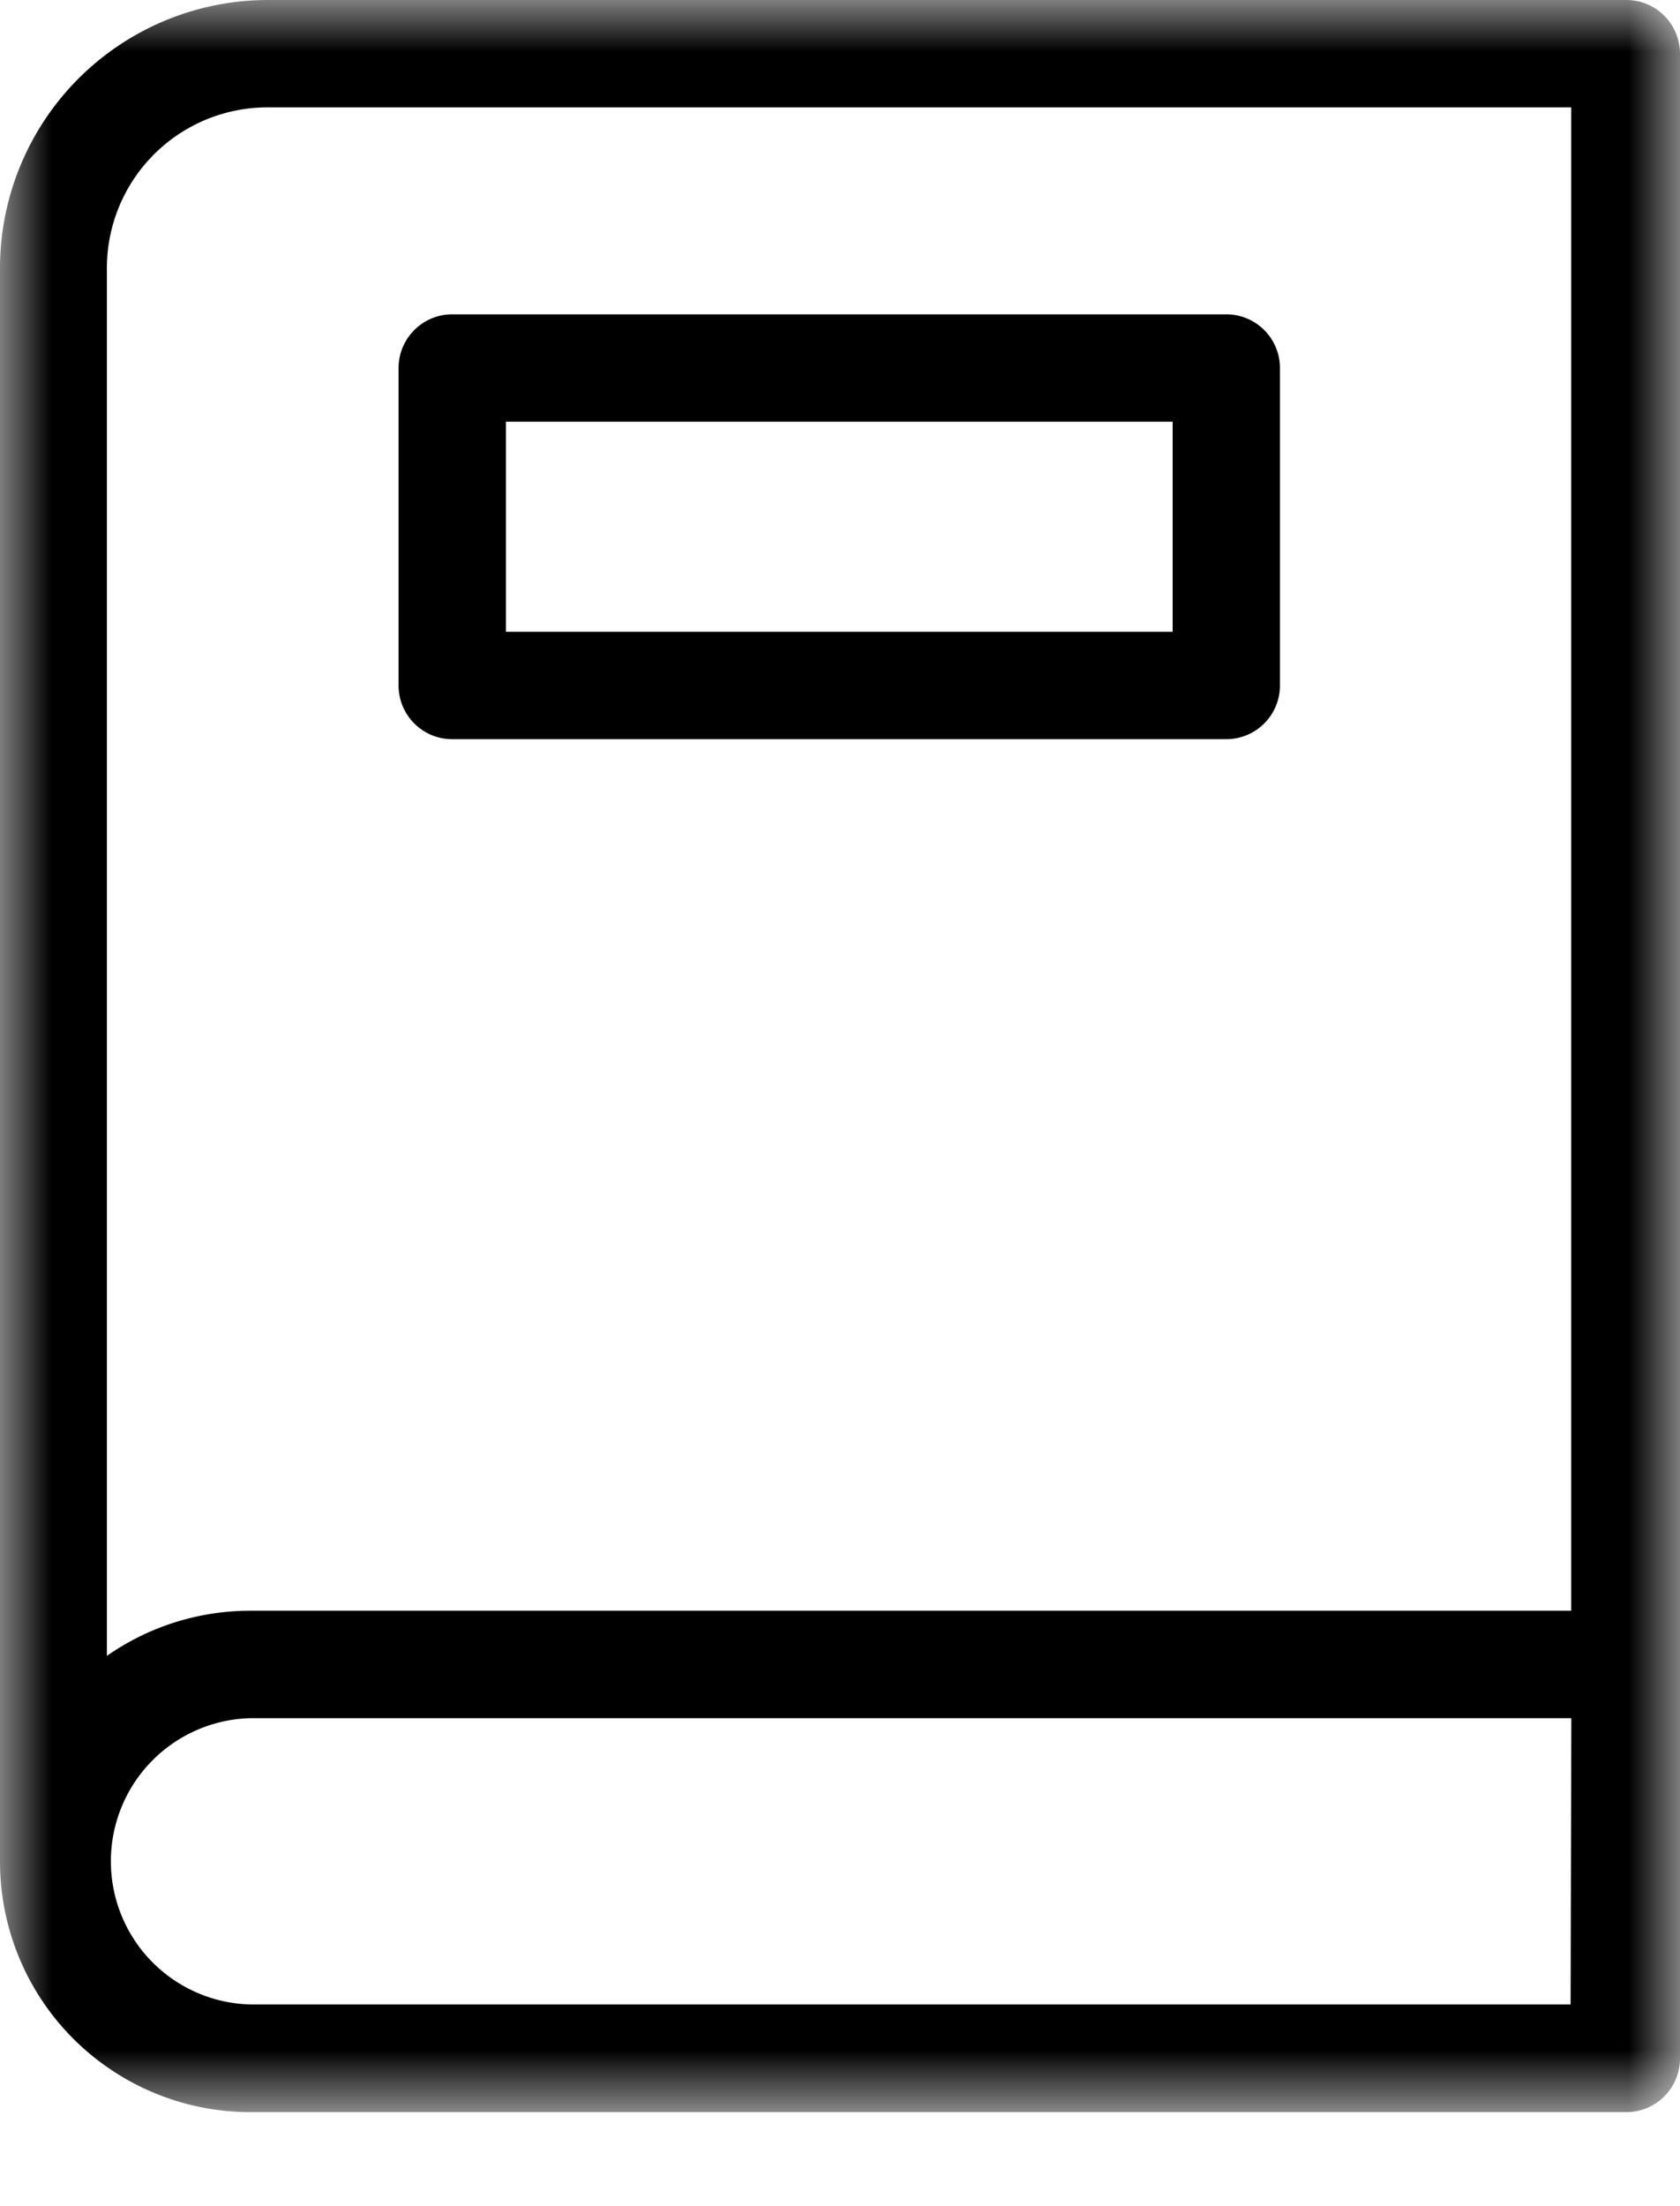 <svg width="16" height="21" viewBox="0 0 16 21" xmlns="http://www.w3.org/2000/svg" xmlns:xlink="http://www.w3.org/1999/xlink">
    <defs>
        <path id="d88pggkf2a" d="M0 0h16v20.106H0z"/>
        <path id="xrnwz9qtfc" d="M0 20.106h16V0H0z"/>
    </defs>
    <g fill="none" fill-rule="evenodd">
        <mask id="n81n01nb7b" fill="#fff">
            <use xlink:href="#d88pggkf2a"/>
        </mask>
        <path d="M14.958 19.08H2.382a1.363 1.363 0 0 1 0-2.725h12.583l-.007 2.725zM2.542 1.022h12.422v14.31H2.381c-.487.001-.963.15-1.363.43V2.556a1.53 1.53 0 0 1 1.523-1.534zM15.489 0H2.542A2.553 2.553 0 0 0 0 2.556V17.72a2.385 2.385 0 0 0 2.385 2.385h13.104a.511.511 0 0 0 .511-.511V.51A.511.511 0 0 0 15.489 0z" fill="#000" mask="url(#n81n01nb7b)"/>
        <mask id="buvmkxniud" fill="#fff">
            <use xlink:href="#xrnwz9qtfc"/>
        </mask>
        <path d="M4.818 6.014h6.35v-2h-6.35v2zm-.512 1.022h7.374a.511.511 0 0 0 .51-.511V3.503a.511.511 0 0 0-.51-.511H4.306a.511.511 0 0 0-.51.51v3.023c0 .282.228.511.51.511z" fill="#000" mask="url(#buvmkxniud)"/>
    </g>
</svg>
